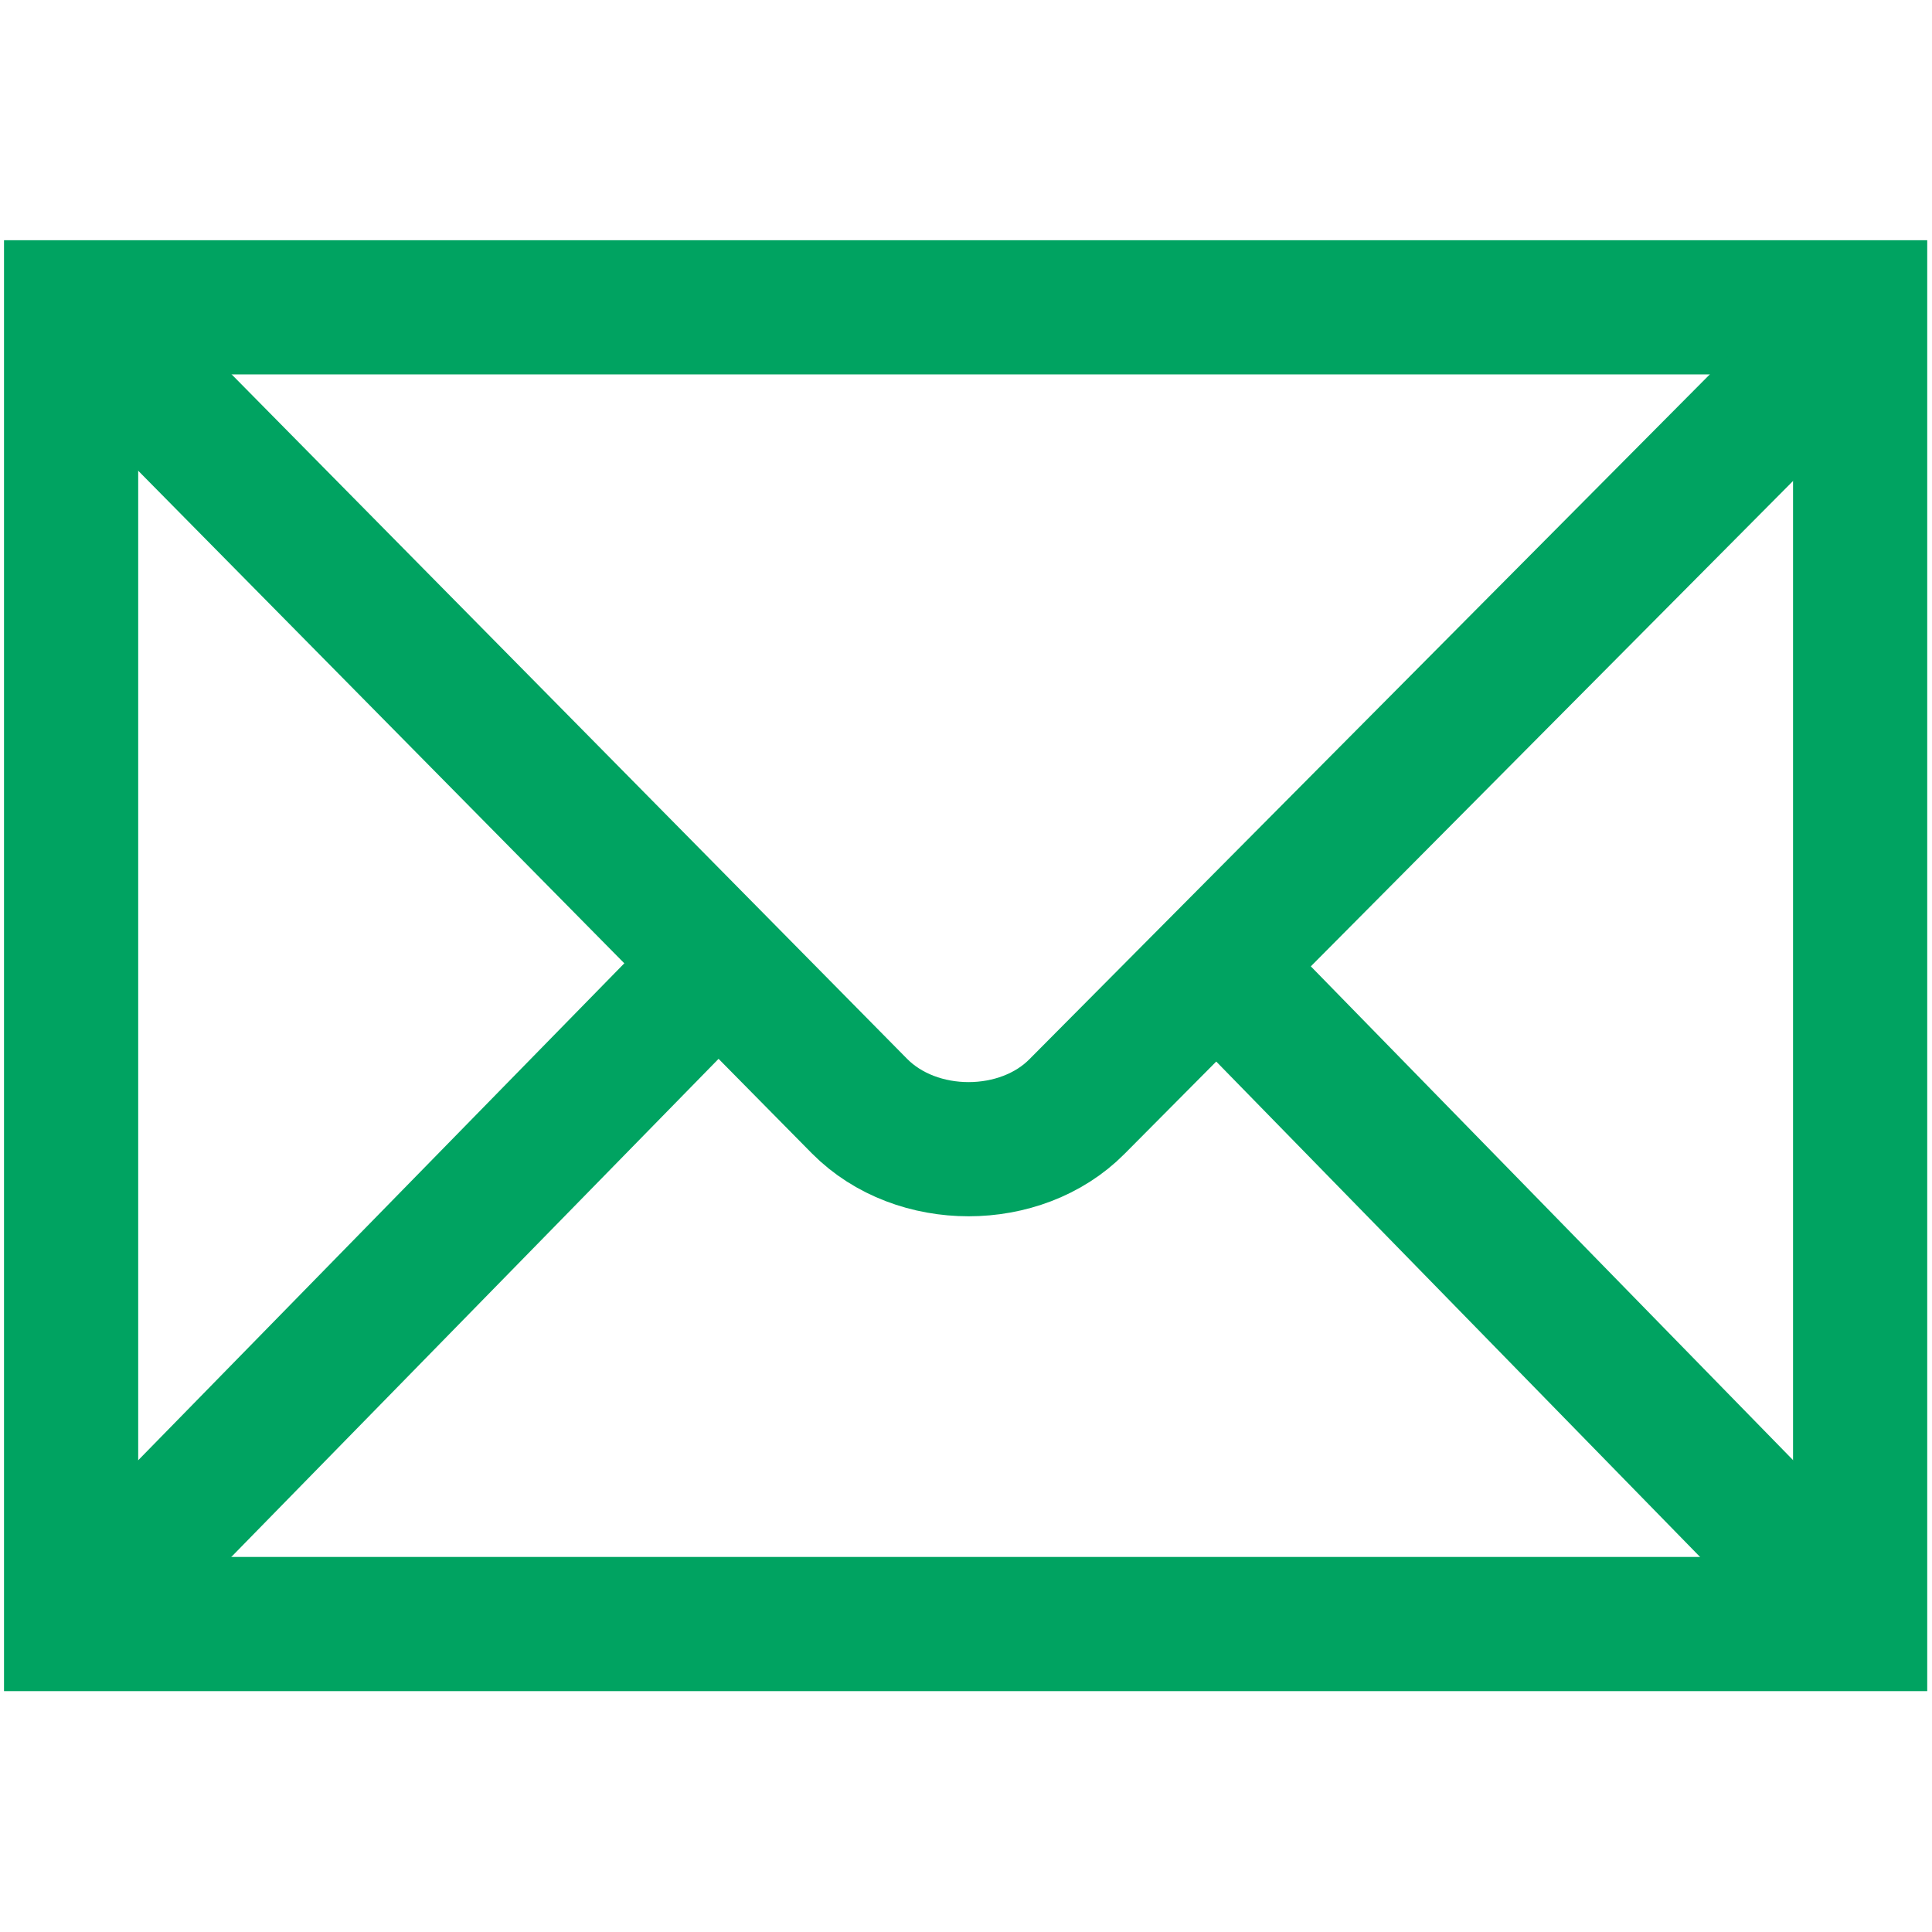 <?xml version="1.0" encoding="UTF-8" standalone="no"?>
<svg
   xmlns:dc="http://purl.org/dc/elements/1.1/"
   xmlns:cc="http://creativecommons.org/ns#"
   xmlns:rdf="http://www.w3.org/1999/02/22-rdf-syntax-ns#"
   xmlns:svg="http://www.w3.org/2000/svg"
   xmlns="http://www.w3.org/2000/svg"
   width="512"
   version="1.0"
   id="svg2439"
   height="512">
  <defs
     id="defs2441">
    <marker
       viewBox="0 0 10 10"
       refY="5"
       refX="0"
       orient="auto"
       markerWidth="4"
       markerUnits="strokeWidth"
       markerHeight="3"
       id="ArrowEnd">
      <path
         id="path2444"
         d="M 0,0 10,5 0,10 0,0 Z" />
    </marker>
    <marker
       viewBox="0 0 10 10"
       refY="5"
       refX="10"
       orient="auto"
       markerWidth="4"
       markerUnits="strokeWidth"
       markerHeight="3"
       id="ArrowStart">
      <path
         id="path2447"
         d="M 10,0 0,5 10,10 10,0 Z" />
    </marker>
  </defs>
  <g
     style="fill:none;fill-opacity:1;stroke:#00a361;stroke-opacity:1"
     transform="matrix(1.16,0,0,1.16,-167.519,-104.921)"
     id="g2449">
    <path
       style="fill:none;stroke:#00a361;stroke-width:30.655;fill-opacity:1;stroke-opacity:1"
       id="path2451"
       d="m 569.374,461.472 0,-300.814 -408.716,0 0,300.814 408.716,0 z" />
    <path
       d=""
       style="fill:none;stroke:#00a361;stroke-width:30.655;fill-opacity:1;stroke-opacity:1"
       id="path2453" />
    <path
       style="fill:none;stroke:#00a361;stroke-width:30.655;fill-opacity:1;stroke-opacity:1"
       id="path2455"
       d="m 164.46,164.49 176.32,178.668 c 13.069,13.17 36.85,13.014 49.643,0.12 l 176.199,-177.35" />
    <path
       style="fill:none;stroke:#00a361;stroke-width:30.655;fill-opacity:1;stroke-opacity:1"
       id="path2457"
       d="M 170.515,451.566 305.61,313.46" />
    <path
       style="fill:none;stroke:#00a361;stroke-width:30.655;fill-opacity:1;stroke-opacity:1"
       id="path2459"
       d="M 557.968,449.974 426.515,315.375" />
  </g>
</svg>
